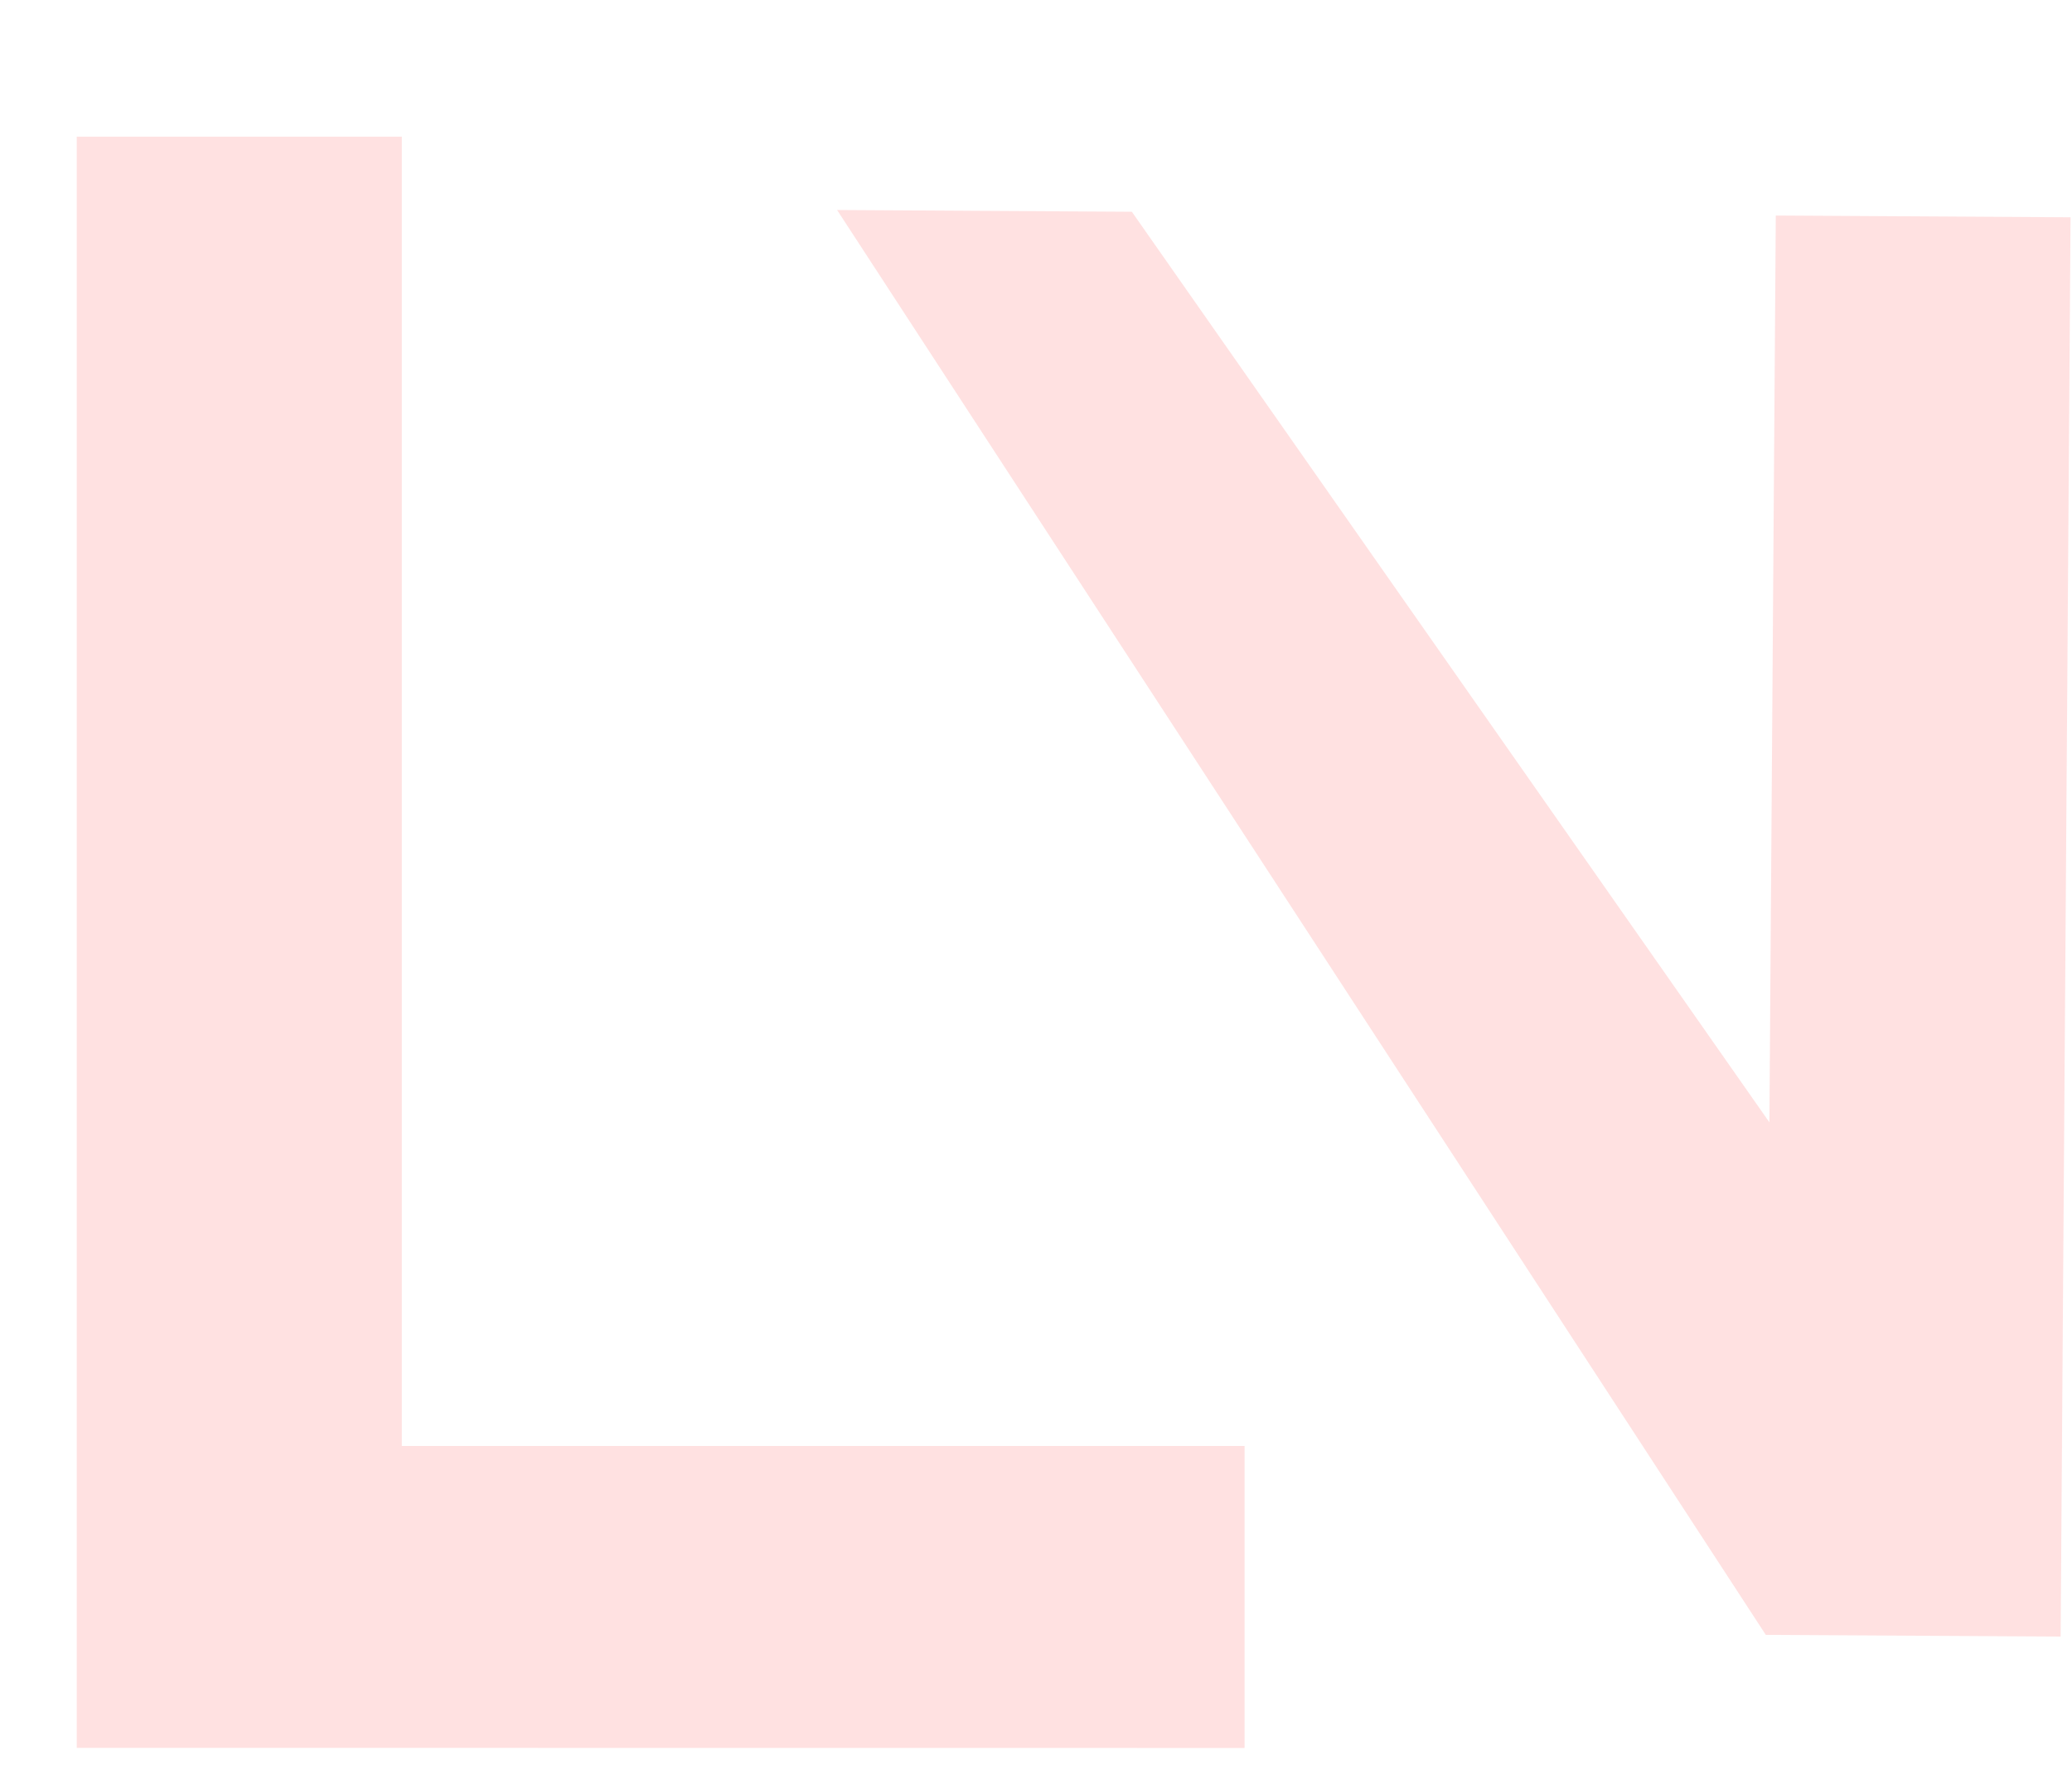 <?xml version="1.0" encoding="utf-8"?>
<svg xmlns="http://www.w3.org/2000/svg" fill="none" height="100%" overflow="visible" preserveAspectRatio="none" style="display: block;" viewBox="0 0 27 23" width="100%">
<g id="F&amp;F logo">
<path d="M10.908 2.737L14.749 2.76L24.884 17.238L23.01 21.308L10.908 2.737ZM23.14 2.809L26.981 2.832L26.852 21.33L23.01 21.308L23.14 2.809Z" fill="#FFE1E1" id="Vector"/>
<path d="M1 22.781V1.781H5.236V22.781H1ZM5.236 18.846V22.781L16.218 22.782V18.846H9.887H5.236Z" fill="#FFE1E1" id="Vector_2"/>
</g>
</svg>